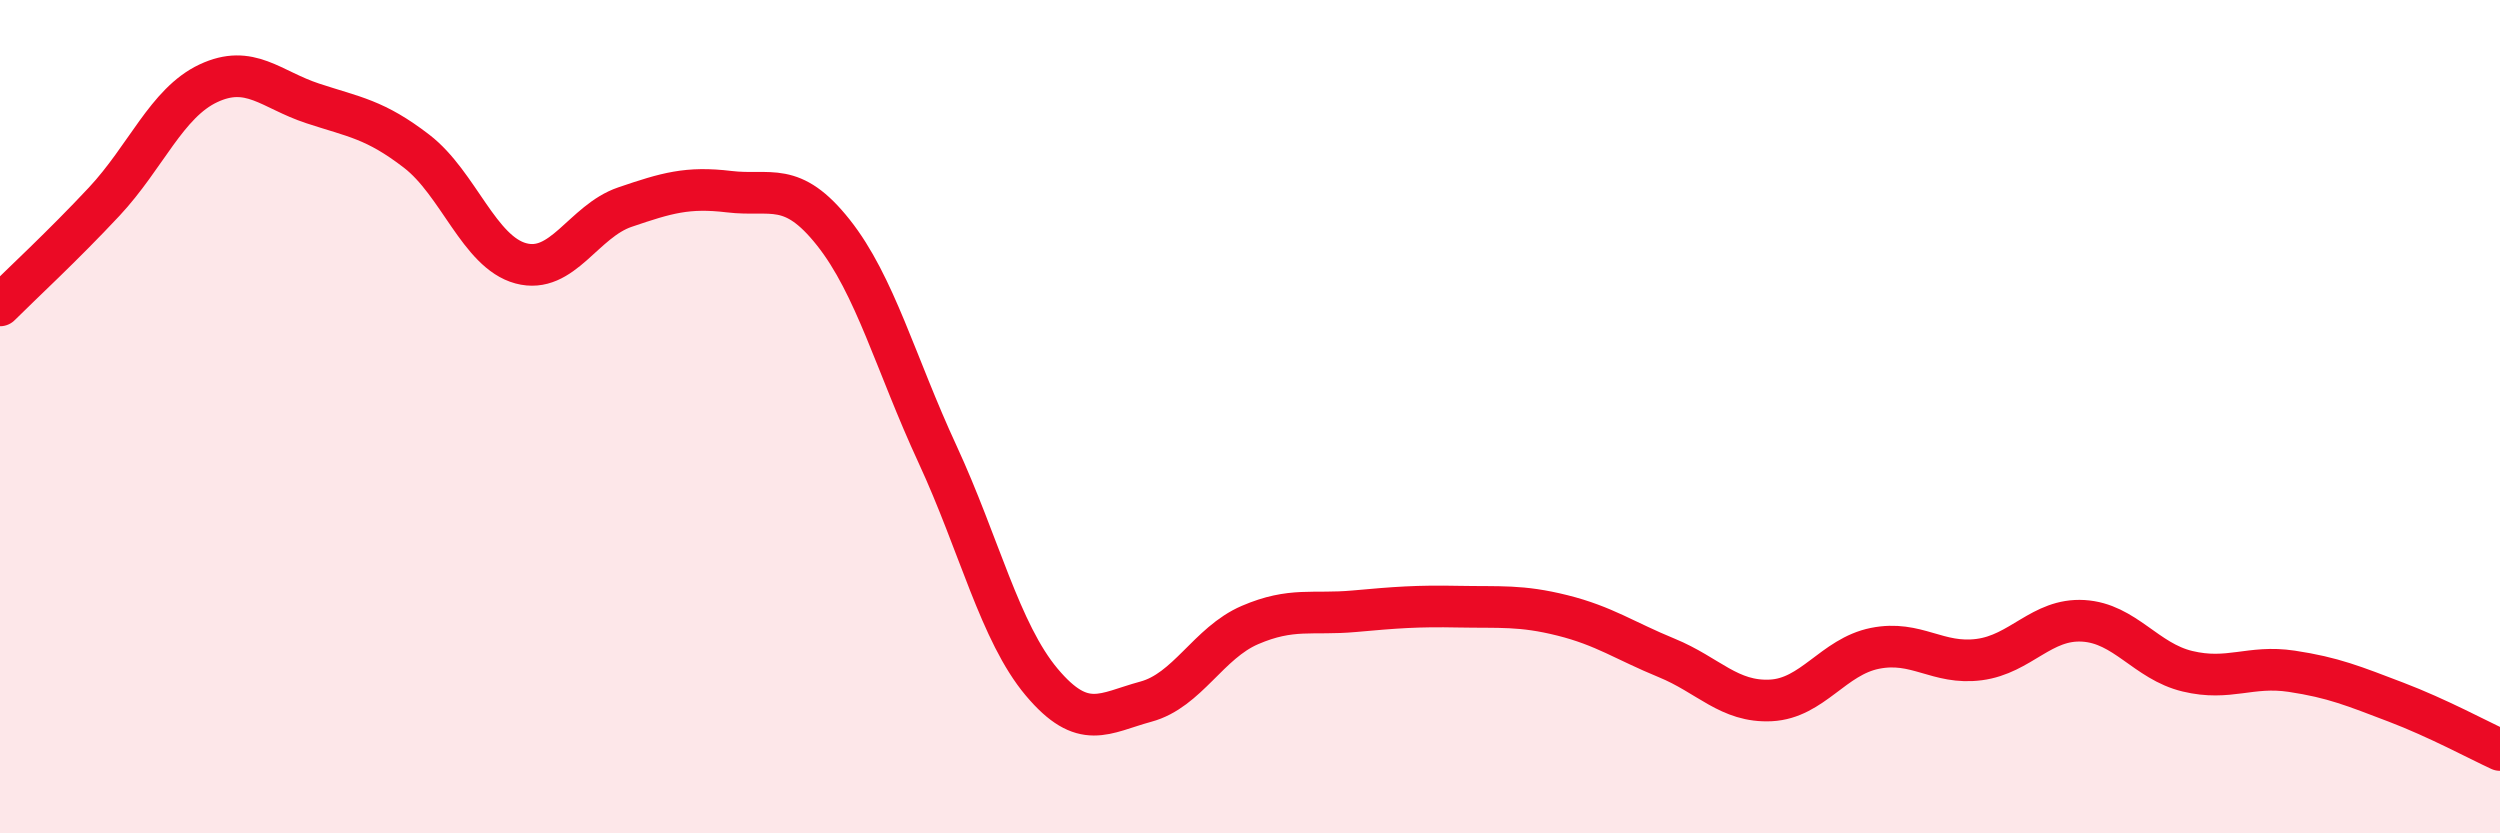 
    <svg width="60" height="20" viewBox="0 0 60 20" xmlns="http://www.w3.org/2000/svg">
      <path
        d="M 0,7.33 C 0.5,6.83 1.5,5.91 2.5,4.84 C 3.5,3.77 4,2.47 5,2 C 6,1.53 6.5,2.15 7.5,2.48 C 8.5,2.81 9,2.86 10,3.63 C 11,4.4 11.5,6.05 12.5,6.32 C 13.5,6.59 14,5.31 15,4.97 C 16,4.63 16.5,4.48 17.5,4.6 C 18.5,4.72 19,4.32 20,5.58 C 21,6.84 21.5,8.74 22.5,10.9 C 23.5,13.06 24,15.18 25,16.37 C 26,17.56 26.5,17.11 27.5,16.84 C 28.5,16.57 29,15.43 30,15 C 31,14.57 31.5,14.76 32.5,14.67 C 33.5,14.58 34,14.54 35,14.56 C 36,14.58 36.5,14.52 37.5,14.77 C 38.5,15.02 39,15.38 40,15.79 C 41,16.2 41.5,16.86 42.5,16.81 C 43.5,16.76 44,15.76 45,15.56 C 46,15.36 46.5,15.96 47.5,15.83 C 48.5,15.7 49,14.84 50,14.9 C 51,14.96 51.5,15.87 52.5,16.11 C 53.5,16.35 54,15.96 55,16.11 C 56,16.26 56.5,16.47 57.5,16.85 C 58.5,17.23 59.5,17.77 60,18L60 20L0 20Z"
        fill="#EB0A25"
        opacity="0.1"
        stroke-linecap="round"
        stroke-linejoin="round"
      />
      <path
        d="M 0,7.33 C 0.5,6.83 1.5,5.91 2.5,4.84 C 3.5,3.77 4,2.47 5,2 C 6,1.53 6.5,2.15 7.5,2.48 C 8.5,2.81 9,2.86 10,3.63 C 11,4.4 11.5,6.05 12.5,6.32 C 13.5,6.59 14,5.31 15,4.97 C 16,4.63 16.5,4.48 17.5,4.6 C 18.5,4.72 19,4.32 20,5.58 C 21,6.84 21.5,8.74 22.5,10.9 C 23.5,13.06 24,15.18 25,16.37 C 26,17.56 26.5,17.11 27.5,16.84 C 28.5,16.57 29,15.43 30,15 C 31,14.57 31.5,14.76 32.5,14.67 C 33.5,14.58 34,14.54 35,14.56 C 36,14.58 36.5,14.52 37.5,14.77 C 38.5,15.02 39,15.38 40,15.79 C 41,16.2 41.5,16.86 42.5,16.81 C 43.5,16.76 44,15.76 45,15.56 C 46,15.36 46.5,15.96 47.5,15.83 C 48.5,15.7 49,14.84 50,14.9 C 51,14.96 51.5,15.87 52.5,16.11 C 53.5,16.35 54,15.96 55,16.11 C 56,16.26 56.5,16.47 57.5,16.85 C 58.5,17.23 59.5,17.77 60,18"
        stroke="#EB0A25"
        stroke-width="1"
        fill="none"
        stroke-linecap="round"
        stroke-linejoin="round"
      />
    </svg>
  